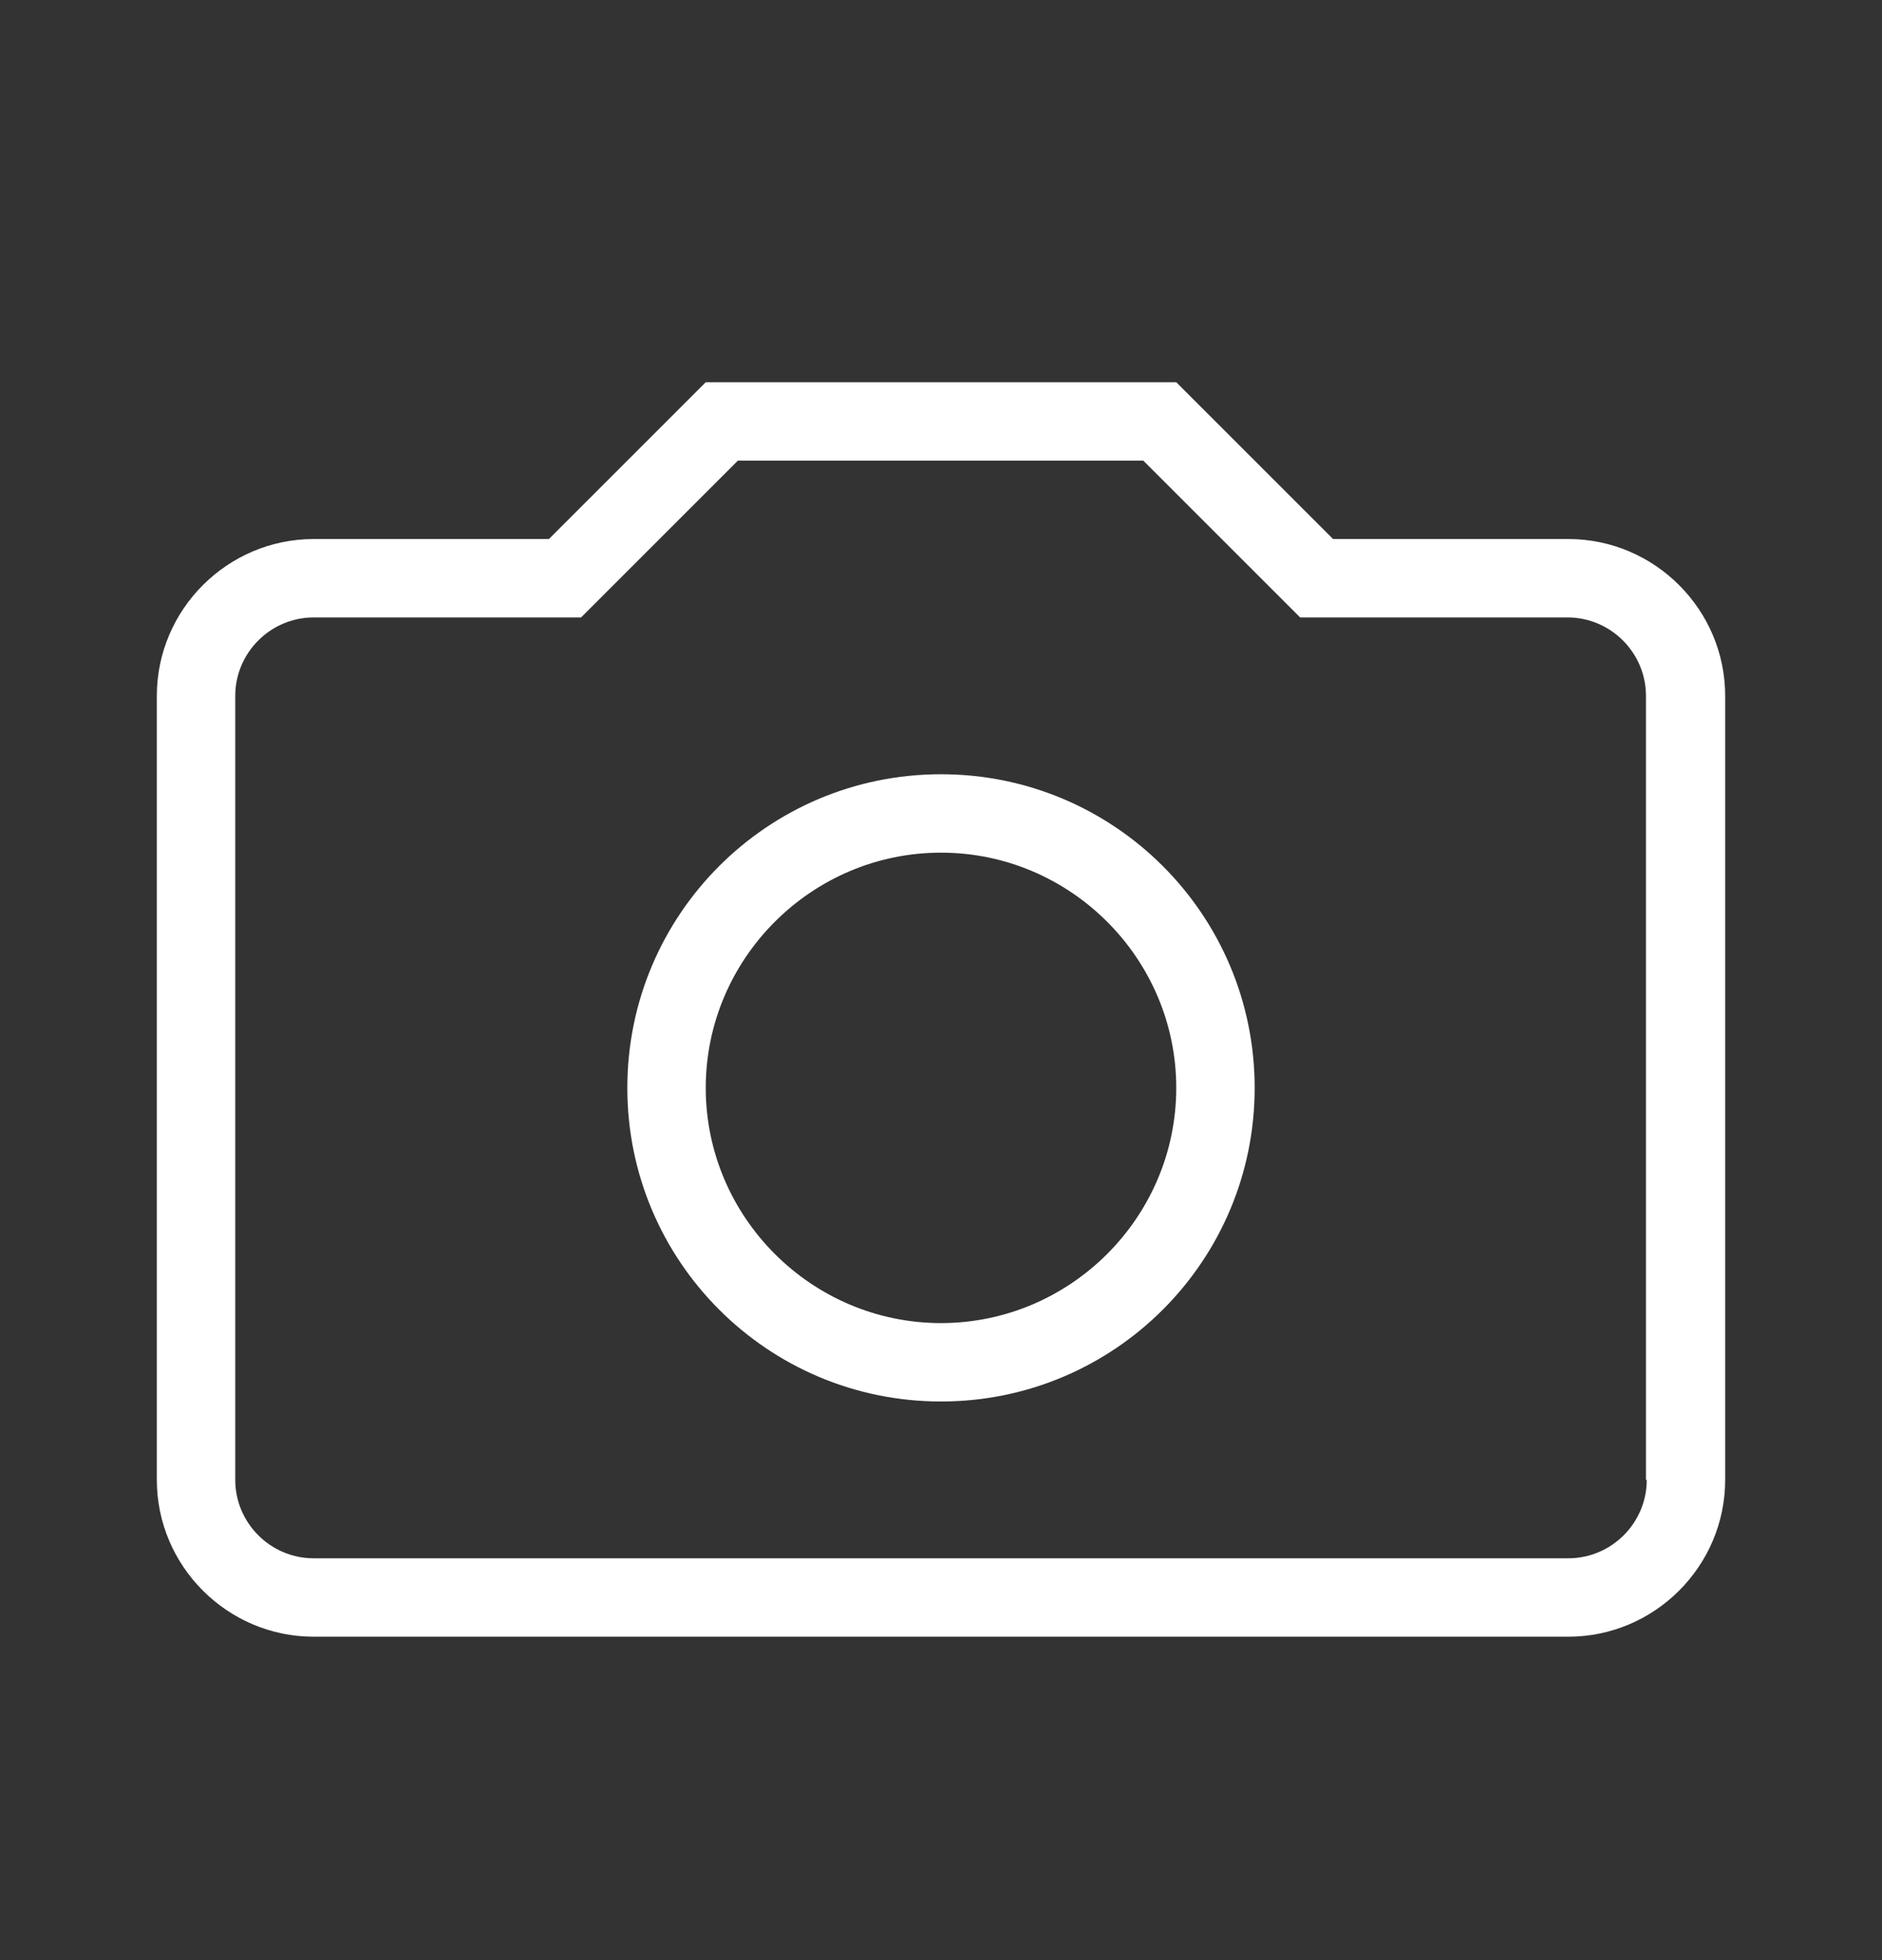 <svg width="24" height="25" viewBox="0 0 24 25" fill="none" xmlns="http://www.w3.org/2000/svg">
<rect x="0" y="0" width="24" height="25" fill="#333333" stroke="none"/>
<path d="M20 6.875H17L15 4.875H9L7 6.875H4C2.9 6.875 2 7.775 2 8.875V18.875C2 19.975 2.9 20.875 4 20.875H20C21.1 20.875 22 19.975 22 18.875V8.875C22 7.775 21.1 6.875 20 6.875ZM21 18.875C21 19.425 20.55 19.875 20 19.875H4C3.45 19.875 3 19.425 3 18.875V8.875C3 8.325 3.45 7.875 4 7.875H7.41L9.41 5.875H14.58L16.58 7.875H19.99C20.54 7.875 20.99 8.325 20.99 8.875V18.875H21ZM12 9.875C9.79 9.875 8 11.665 8 13.875C8 16.085 9.79 17.875 12 17.875C14.21 17.875 16 16.085 16 13.875C16 11.665 14.21 9.875 12 9.875ZM12 16.875C10.35 16.875 9 15.525 9 13.875C9 12.225 10.35 10.875 12 10.875C13.65 10.875 15 12.225 15 13.875C15 15.525 13.65 16.875 12 16.875Z" fill="white"/>
</svg>
